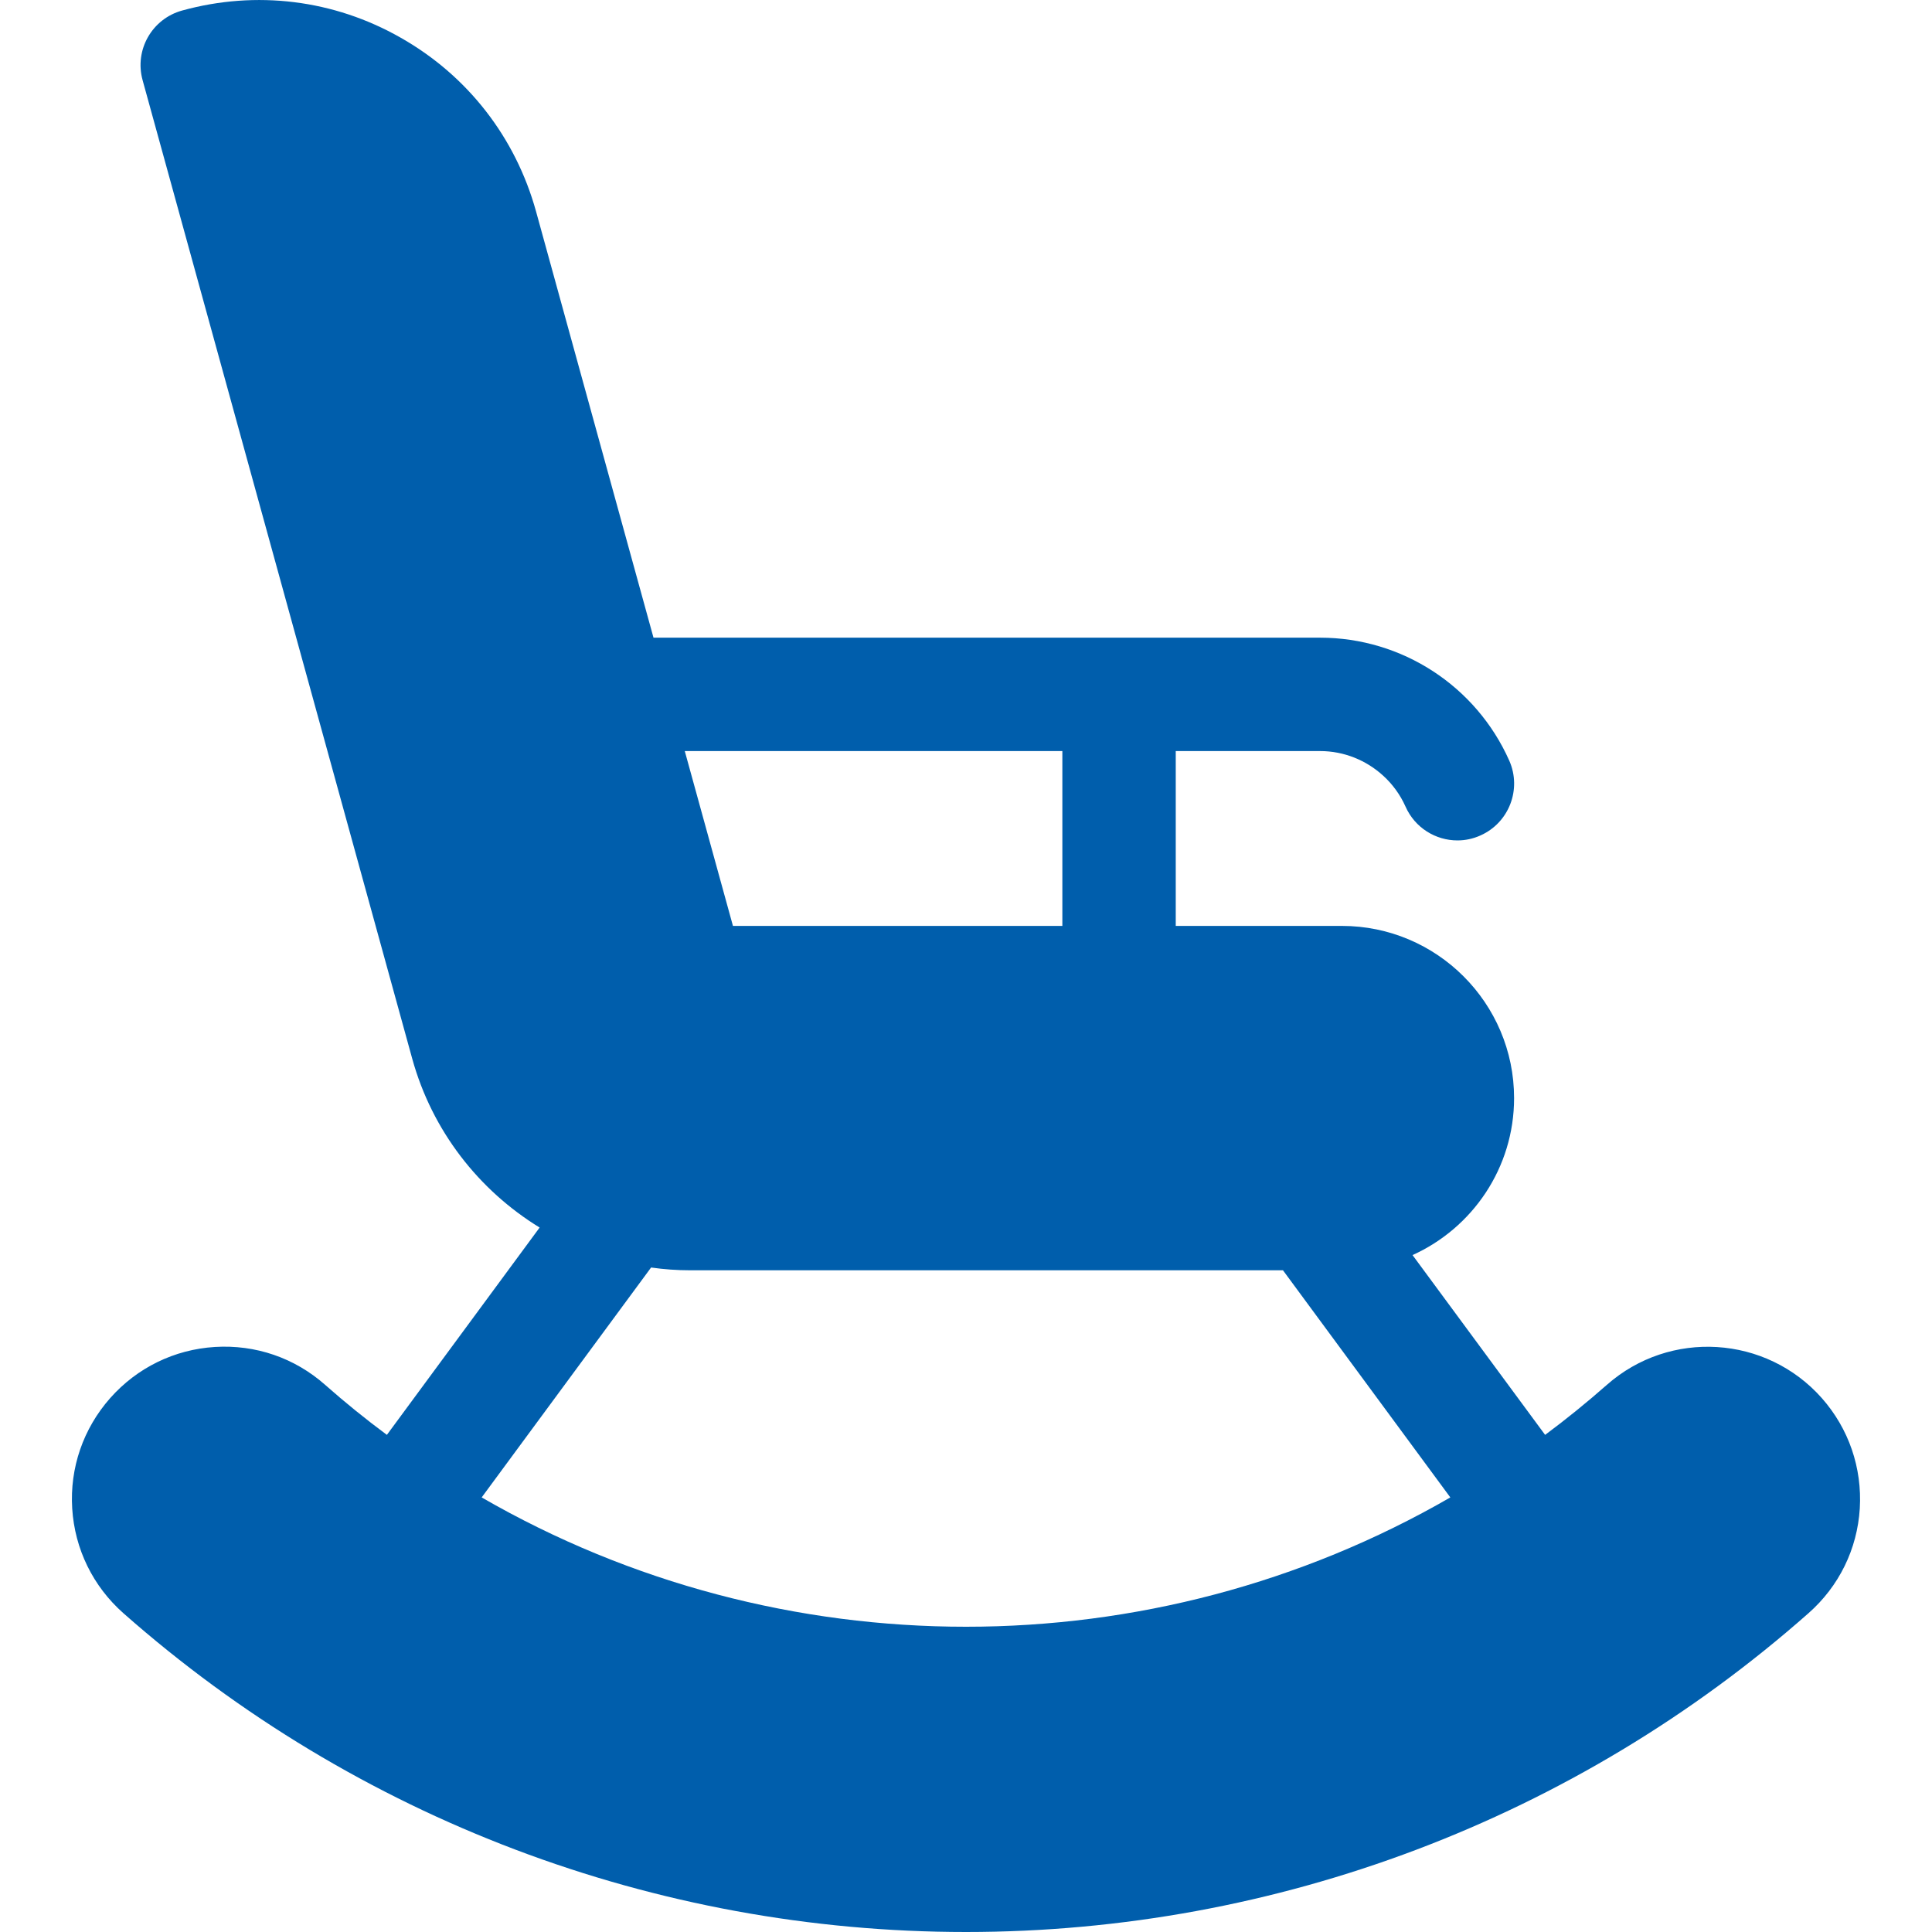 <svg width="16" height="16" viewBox="0 0 16 16" fill="none" xmlns="http://www.w3.org/2000/svg">
<path d="M15.088 11.579C14.627 11.058 13.829 11.008 13.307 11.469C13.141 11.615 12.971 11.753 12.796 11.883L11.698 10.394C12.194 10.17 12.539 9.672 12.539 9.094C12.539 8.307 11.899 7.668 11.113 7.668H9.737V6.238V6.22H10.933C11.13 6.22 11.315 6.296 11.455 6.424C11.532 6.494 11.596 6.581 11.64 6.68C11.718 6.856 11.89 6.96 12.07 6.96C12.133 6.96 12.198 6.947 12.26 6.919C12.497 6.814 12.604 6.536 12.499 6.299C12.224 5.681 11.61 5.281 10.933 5.281H5.412L4.439 1.75C4.269 1.137 3.872 0.626 3.318 0.312C2.765 -0.003 2.122 -0.082 1.509 0.087C1.258 0.156 1.112 0.414 1.181 0.664L3.414 8.768C3.579 9.365 3.965 9.857 4.469 10.166L3.204 11.883C3.029 11.753 2.858 11.615 2.693 11.469C2.44 11.245 2.116 11.134 1.779 11.155C1.443 11.176 1.135 11.327 0.912 11.579C0.689 11.832 0.577 12.156 0.598 12.493C0.619 12.829 0.77 13.137 1.022 13.36C2.95 15.062 5.428 16 8 16C10.572 16 13.05 15.062 14.977 13.36C15.23 13.137 15.381 12.829 15.402 12.493C15.422 12.156 15.311 11.832 15.088 11.579ZM8.798 6.22V7.668H6.07L5.671 6.22H8.798ZM3.989 12.401L5.392 10.497C5.498 10.512 5.606 10.52 5.715 10.52H10.625L12.011 12.401C9.537 13.829 6.463 13.829 3.989 12.401Z" fill="#005EAC"/>
</svg>
